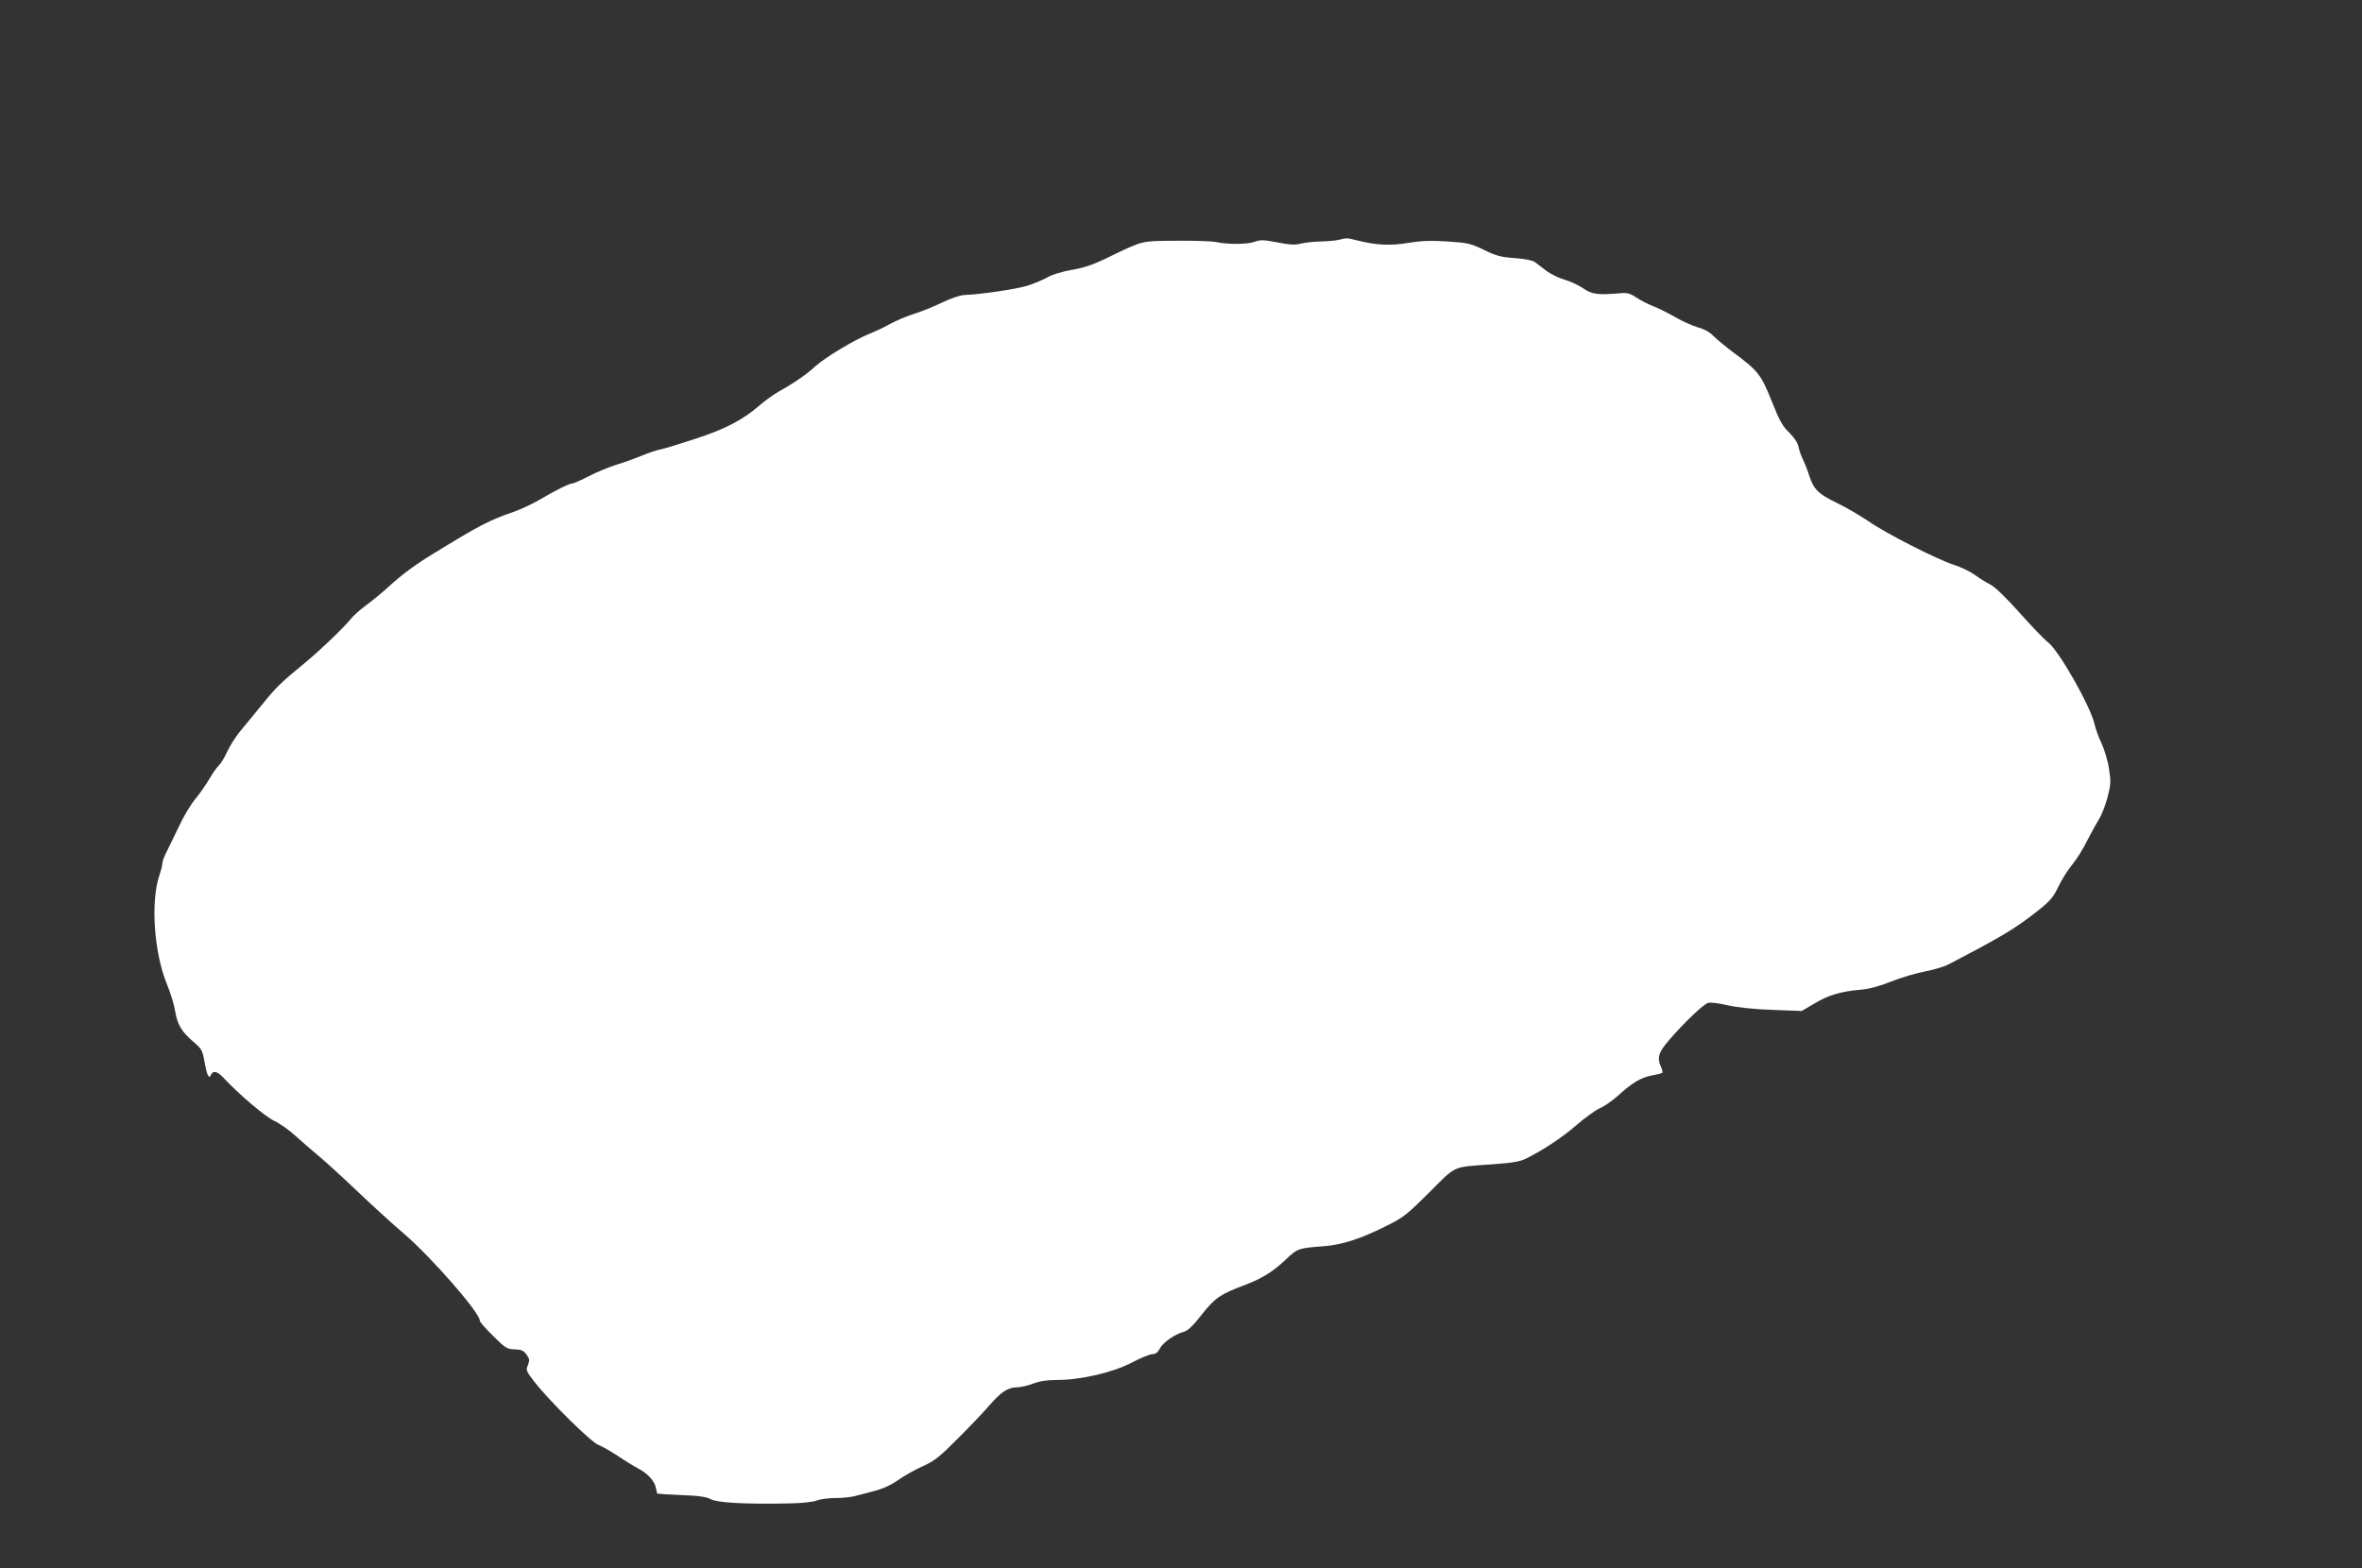 <?xml version="1.0" standalone="no"?>
<!DOCTYPE svg PUBLIC "-//W3C//DTD SVG 20010904//EN"
 "http://www.w3.org/TR/2001/REC-SVG-20010904/DTD/svg10.dtd">
<svg version="1.0" xmlns="http://www.w3.org/2000/svg"
 width="1280pt" height="850pt" viewBox="0 0 1280 850"
 preserveAspectRatio="xMidYMid meet">
<rect x="0" y="0" width="1280" height="850" fill="#333333" stroke="none"/>
<g transform="translate(0,850) scale(0.1,-0.1)"
fill="#ffffff" stroke="none">
<path d="M7255 7200 c-16 -4 -61 -8 -100 -9 -38 -1 -87 -6 -108 -12 -30 -8
-58 -6 -124 7 -73 14 -92 15 -122 4 -40 -15 -143 -16 -211 -2 -25 5 -124 8
-220 7 -195 -2 -169 4 -385 -100 -63 -30 -116 -48 -178 -58 -51 -9 -105 -25
-130 -40 -23 -13 -71 -33 -107 -45 -61 -19 -255 -48 -344 -51 -23 -1 -73 -18
-121 -41 -45 -22 -112 -49 -151 -61 -38 -12 -96 -36 -129 -54 -33 -19 -85 -43
-115 -55 -80 -32 -238 -127 -291 -175 -46 -43 -114 -90 -200 -138 -26 -15 -71
-47 -100 -72 -95 -82 -185 -129 -349 -183 -85 -28 -171 -54 -190 -58 -19 -3
-64 -18 -100 -33 -36 -15 -99 -38 -140 -50 -41 -13 -108 -41 -149 -62 -41 -21
-80 -39 -88 -39 -17 0 -95 -39 -183 -91 -36 -21 -97 -49 -135 -63 -132 -45
-191 -76 -435 -226 -103 -63 -168 -111 -246 -182 -33 -30 -86 -74 -119 -98
-33 -24 -71 -58 -84 -75 -41 -50 -162 -166 -245 -235 -135 -111 -155 -130
-234 -227 -42 -52 -97 -118 -120 -146 -24 -29 -56 -79 -71 -112 -15 -33 -36
-66 -45 -74 -9 -8 -33 -41 -52 -74 -20 -33 -54 -83 -78 -111 -23 -28 -61 -91
-84 -141 -24 -49 -54 -111 -67 -138 -14 -26 -25 -55 -25 -66 0 -10 -7 -38 -15
-62 -50 -142 -31 -423 40 -595 19 -46 39 -110 44 -144 12 -74 35 -112 99 -167
45 -38 49 -45 61 -112 13 -72 24 -93 35 -66 9 23 35 18 64 -14 89 -95 227
-212 279 -237 32 -15 85 -53 118 -84 33 -30 85 -75 115 -100 30 -24 125 -110
210 -191 85 -81 202 -188 260 -237 148 -127 410 -427 410 -470 0 -8 33 -45 73
-84 66 -66 75 -71 116 -72 35 -1 48 -6 64 -28 17 -23 18 -31 8 -57 -12 -28
-10 -33 36 -92 77 -100 309 -329 346 -341 17 -6 64 -33 104 -59 40 -27 89 -57
110 -68 50 -25 91 -69 97 -105 3 -16 7 -30 8 -32 2 -1 60 -5 130 -8 91 -3 136
-9 159 -22 39 -20 186 -28 429 -23 68 1 128 8 147 16 18 7 63 13 100 13 37 0
84 5 103 10 19 5 67 17 107 28 47 12 93 33 131 60 32 23 93 57 134 75 65 30
91 51 194 155 66 66 142 146 169 178 60 69 98 94 145 94 19 0 59 9 88 20 36
14 76 20 131 20 128 0 304 41 406 95 47 25 97 45 110 45 17 0 29 9 40 30 17
33 81 78 130 91 23 7 50 32 98 94 71 90 100 110 231 159 95 36 153 72 222 137
65 62 70 64 209 74 98 8 198 40 334 108 97 48 114 62 237 184 149 149 120 136
341 152 112 8 151 15 185 32 96 48 197 116 273 182 44 38 100 79 125 90 25 11
68 41 96 66 79 72 125 100 184 111 29 6 56 12 58 15 3 3 0 16 -6 30 -24 52
-15 81 47 152 79 91 181 189 208 197 12 4 59 -2 105 -13 54 -12 139 -21 243
-25 l159 -6 66 39 c75 46 145 67 249 76 51 4 105 19 170 45 53 21 134 45 181
54 47 9 105 26 130 39 287 150 357 191 479 287 71 56 87 74 116 135 19 39 53
93 76 120 23 28 58 84 78 125 21 41 50 94 65 118 15 24 36 78 47 120 18 69 19
85 8 155 -6 42 -25 105 -41 139 -16 33 -33 81 -38 105 -23 98 -194 399 -252
442 -18 13 -87 85 -153 159 -74 83 -135 142 -160 154 -22 11 -60 35 -85 53
-25 18 -75 42 -111 53 -92 30 -368 170 -464 237 -44 30 -121 75 -171 99 -101
49 -125 73 -150 149 -9 29 -24 68 -34 87 -9 19 -20 50 -24 69 -4 21 -22 48
-49 75 -36 34 -53 63 -96 172 -58 145 -74 165 -211 266 -41 31 -88 70 -105 87
-19 21 -49 37 -85 47 -30 9 -84 33 -120 54 -36 21 -90 48 -120 60 -30 12 -72
33 -94 48 -30 21 -48 26 -80 23 -126 -11 -159 -7 -206 26 -25 17 -70 38 -101
47 -30 8 -75 30 -99 48 -23 18 -52 40 -63 48 -13 9 -55 17 -108 21 -74 5 -101
12 -166 44 -72 35 -88 39 -198 46 -92 6 -141 4 -210 -7 -97 -17 -178 -13 -276
12 -62 15 -60 15 -104 4z"/>
</g>
</svg>
